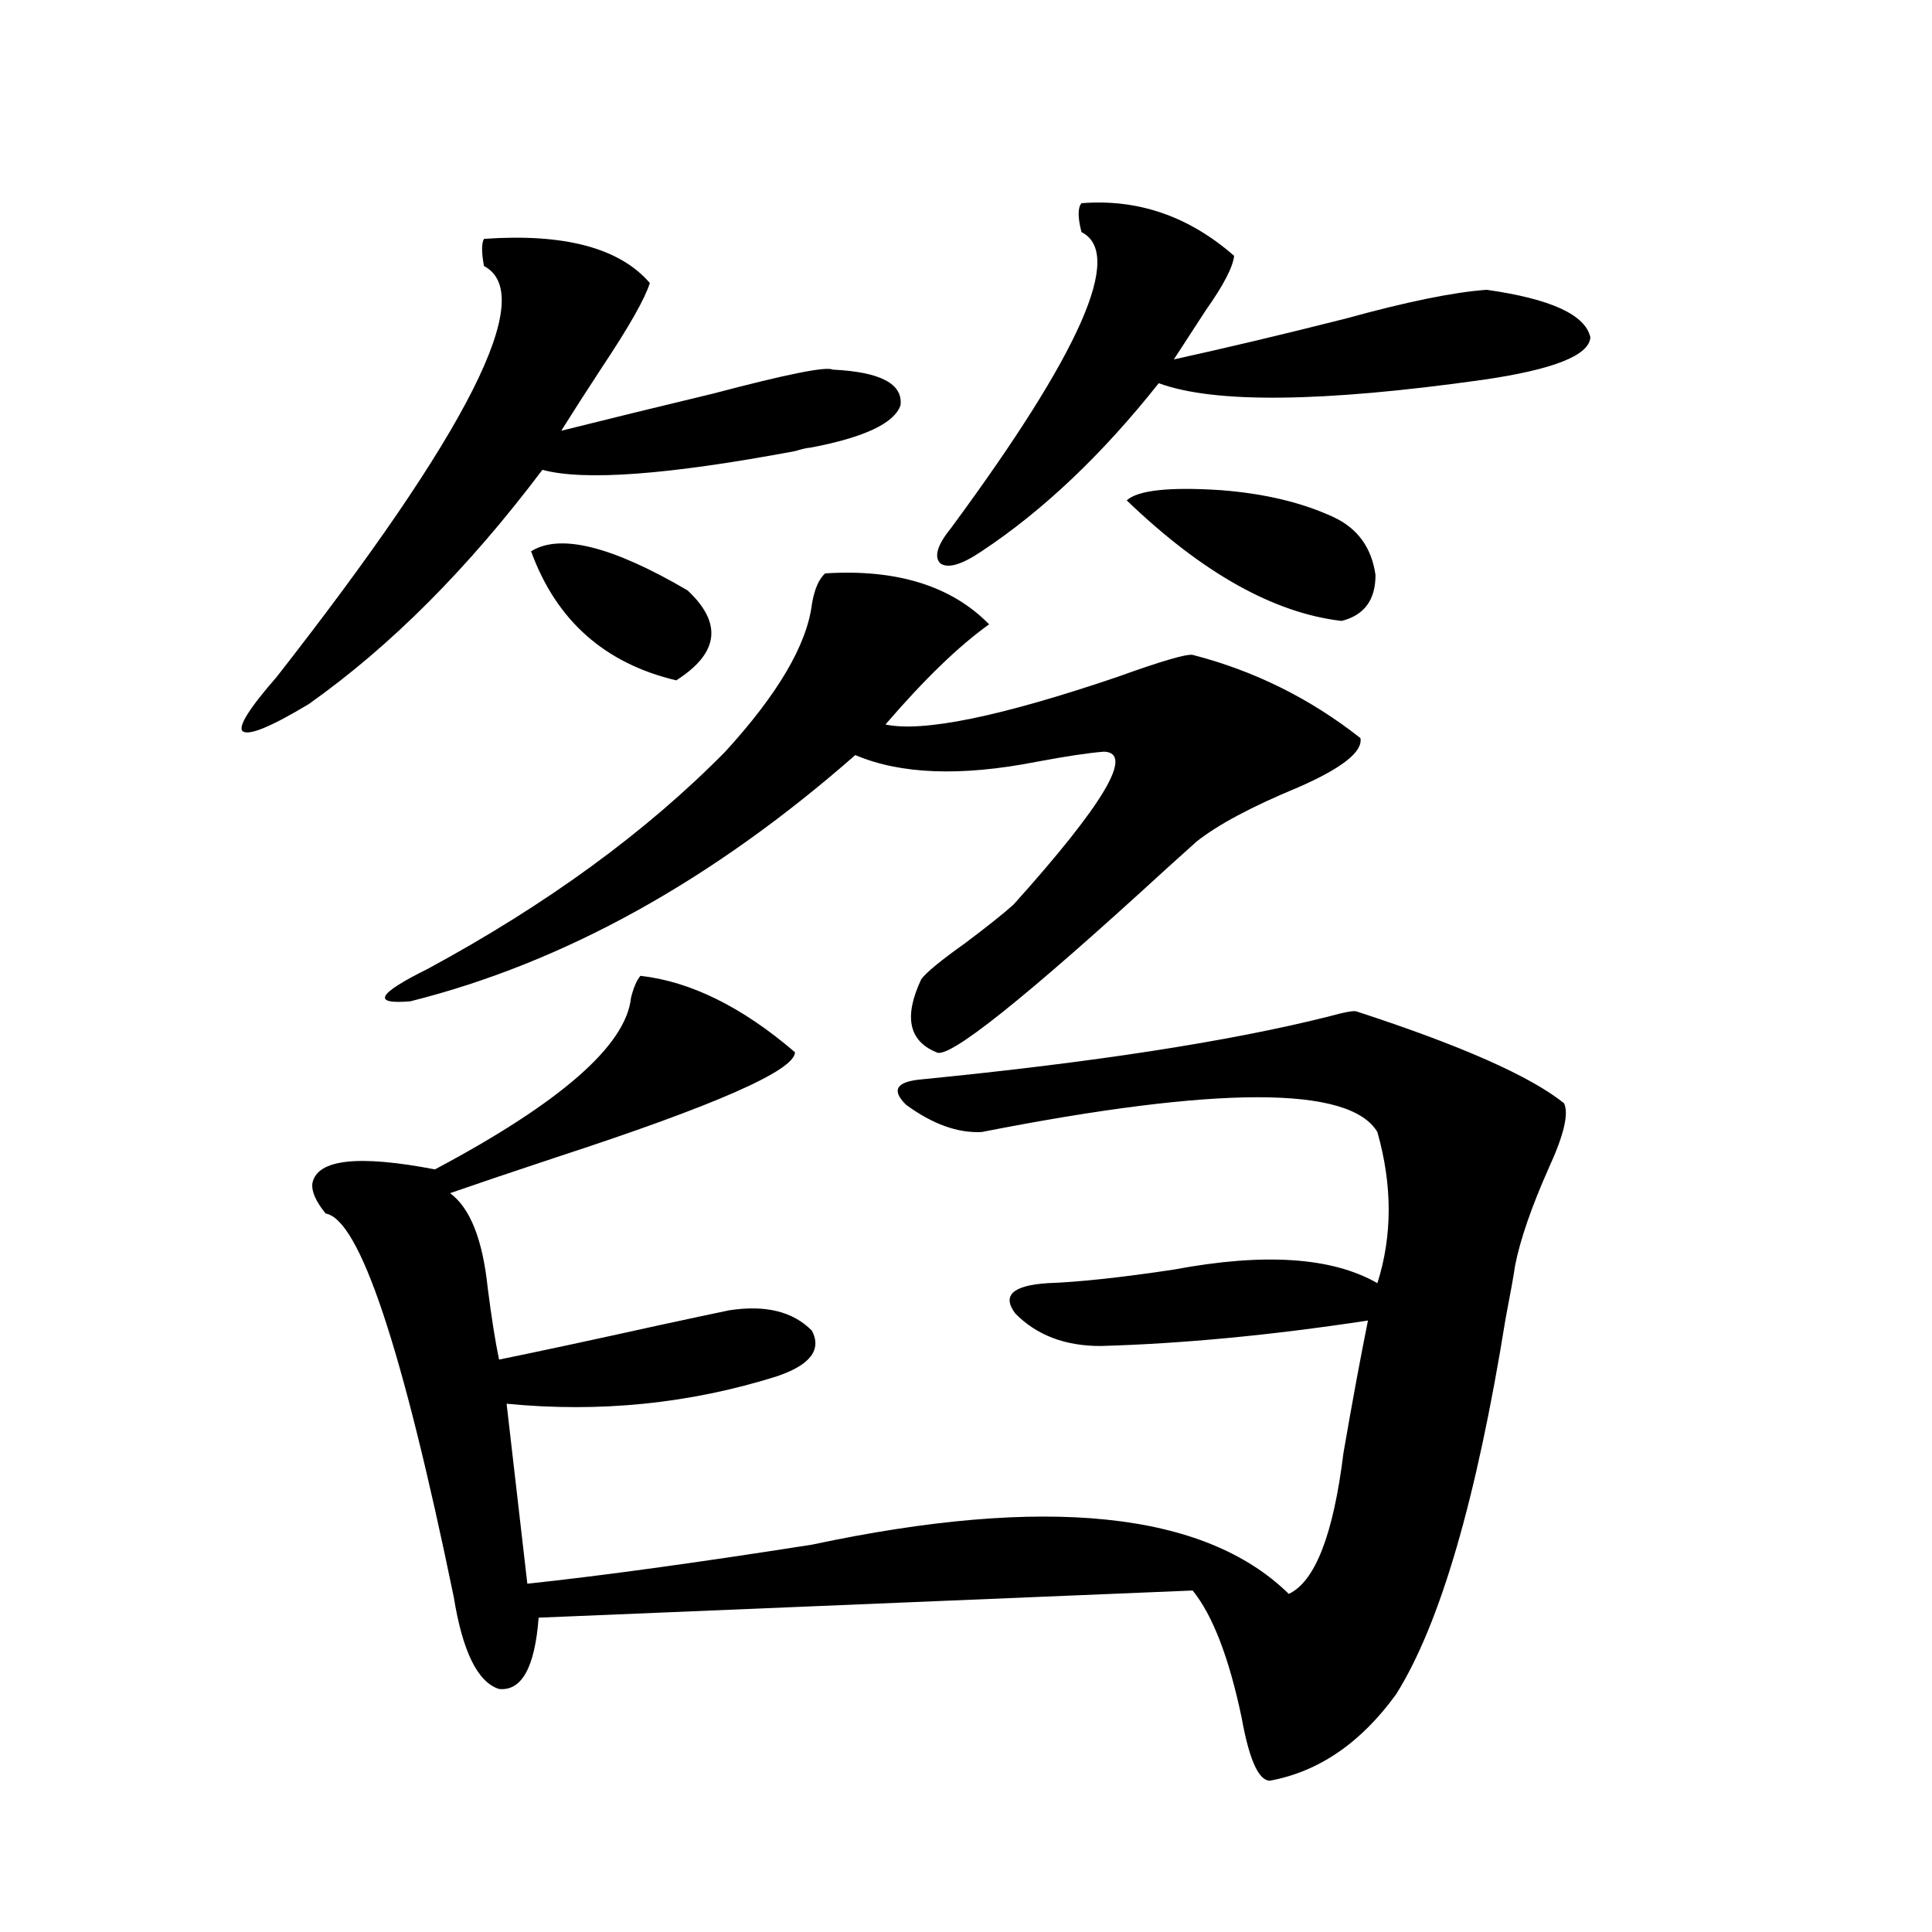 <?xml version="1.0" encoding="utf-8"?>
<!-- Generator: Adobe Illustrator 16.0.0, SVG Export Plug-In . SVG Version: 6.00 Build 0)  -->
<!DOCTYPE svg PUBLIC "-//W3C//DTD SVG 1.1//EN" "http://www.w3.org/Graphics/SVG/1.1/DTD/svg11.dtd">
<svg version="1.1" id="图层_1" xmlns="http://www.w3.org/2000/svg" xmlns:xlink="http://www.w3.org/1999/xlink" x="0px" y="0px"
	 width="1000px" height="1000px" viewBox="0 0 1000 1000" enable-background="new 0 0 1000 1000" xml:space="preserve">
<path d="M250.506,123.637c41.615-2.925,70.242,4.697,85.852,22.852c-2.606,8.213-10.731,22.563-24.39,43.066
	c-8.46,12.896-15.609,24.033-21.463,33.398c23.414-5.85,49.755-12.305,79.022-19.336c37.713-9.956,58.2-14.063,61.462-12.305
	c24.71,1.182,36.417,7.334,35.121,18.457c-3.262,9.38-18.871,16.699-46.828,21.973c-1.311,0-3.902,0.591-7.805,1.758
	c-65.699,12.305-109.266,15.532-130.729,9.668c-38.383,50.977-78.702,91.406-120.973,121.289
	c-19.512,11.729-30.898,16.411-34.146,14.063c-2.606-2.334,3.247-11.714,17.561-28.125
	c99.51-127.139,135.271-198.042,107.314-212.695C249.195,130.668,249.195,125.985,250.506,123.637z M331.479,505.082
	c26.006,2.939,52.682,16.123,79.998,39.551c0,9.38-41.31,27.549-123.899,54.492c-24.725,8.213-42.926,14.365-54.633,18.457
	c10.396,7.622,16.905,24.033,19.512,49.219c1.951,15.244,3.902,27.549,5.854,36.914c20.152-4.092,47.469-9.956,81.949-17.578
	c16.25-3.516,28.612-6.152,37.072-7.91c18.856-2.925,33.17,0.591,42.926,10.547c5.198,9.971-0.976,17.881-18.536,23.73
	c-44.877,14.063-91.385,18.76-139.509,14.063l10.731,93.164c38.368-4.092,87.468-10.835,147.313-20.215
	C541.23,773.739,623.5,782.24,667.081,825.004c13.658-6.44,23.079-30.762,28.292-72.949c4.543-26.367,8.78-49.219,12.683-68.555
	c-50.09,7.622-96.263,12.017-138.533,13.184c-18.216,0-32.85-5.562-43.901-16.699c-7.164-9.365-1.631-14.639,16.585-15.82
	c16.25-0.576,38.048-2.925,65.364-7.031c46.828-8.789,81.949-6.44,105.363,7.031c7.805-24.609,7.805-50.674,0-78.223
	c-14.313-24.019-82.604-24.019-204.873,0c-12.362,0.591-25.365-4.092-39.023-14.063c-7.805-7.607-5.213-12.002,7.805-13.184
	c89.099-8.789,159.341-19.624,210.727-32.52c8.445-2.334,13.323-3.213,14.634-2.637c53.978,17.578,89.754,33.398,107.314,47.461
	c2.592,5.273,0,16.411-7.805,33.398c-9.115,20.518-14.969,37.505-17.561,50.977c-0.655,4.697-2.286,13.774-4.878,27.246
	c-14.969,93.164-33.825,157.901-56.584,194.238c-18.216,25.187-39.999,40.128-65.364,44.824c-5.854,0-10.731-10.849-14.634-32.52
	c-6.509-31.063-14.969-53.036-25.365-65.918l-338.528,14.063c-1.951,25.777-8.78,38.082-20.487,36.914
	c-11.066-3.516-18.871-19.336-23.414-47.461c-26.676-129.487-48.779-195.693-66.34-198.633c-5.213-6.44-7.484-11.714-6.829-15.82
	c2.592-12.305,23.734-14.639,63.413-7.031c65.029-34.565,98.854-64.16,101.461-88.77
	C327.897,511.234,329.528,507.431,331.479,505.082z M427.087,296.781c37.072-2.334,65.364,6.455,84.876,26.367
	c-15.609,11.138-33.505,28.428-53.657,51.855c19.512,4.106,59.511-4.092,119.997-24.609c22.759-8.198,35.762-12.002,39.023-11.426
	c31.859,8.213,60.807,22.563,86.827,43.066c1.296,7.031-9.436,15.532-32.194,25.488c-24.069,9.971-41.63,19.336-52.682,28.125
	c-3.262,2.939-8.46,7.622-15.609,14.063c-73.504,67.388-113.168,99.028-119.021,94.922c-14.313-5.85-16.92-18.457-7.805-37.793
	c2.592-3.516,10.076-9.668,22.438-18.457c11.707-8.789,20.152-15.518,25.365-20.215c46.828-52.144,62.438-78.511,46.828-79.102
	c-7.805,0.591-19.512,2.349-35.121,5.273c-39.023,7.622-70.242,6.455-93.656-3.516c-74.145,65.039-150.896,107.529-230.238,127.441
	c-20.167,1.758-17.24-3.804,8.78-16.699c61.782-33.398,113.168-70.889,154.143-112.5c27.316-29.883,42.271-55.371,44.877-76.465
	C421.554,304.994,423.825,299.721,427.087,296.781z M274.896,285.355c14.954-9.365,41.95-2.637,80.974,20.215
	c18.201,17.002,16.25,32.52-5.854,46.582C312.943,343.363,287.898,321.103,274.896,285.355z M559.767,105.18
	c29.268-2.334,55.608,6.743,79.022,27.246c-0.655,5.864-5.533,15.244-14.634,28.125c-6.509,9.971-12.042,18.457-16.585,25.488
	c26.661-5.85,56.249-12.881,88.778-21.094c31.859-8.789,56.249-13.76,73.169-14.941c33.17,4.697,51.051,12.896,53.657,24.609
	c-0.655,9.38-19.191,16.699-55.608,21.973c-83.26,11.729-139.188,12.305-167.801,1.758c-29.268,36.914-59.846,65.918-91.705,87.012
	c-10.411,7.031-17.561,9.092-21.463,6.152c-3.262-3.516-1.311-9.668,5.854-18.457c66.98-90.815,89.419-141.792,67.315-152.93
	C557.815,112.514,557.815,107.528,559.767,105.18z M690.495,267.777c12.348,5.864,19.512,15.82,21.463,29.883
	c0,12.896-5.854,20.806-17.561,23.73c-35.121-4.092-72.193-24.897-111.217-62.402c5.854-5.273,22.104-7.031,48.779-5.273
	C654.719,255.473,674.23,260.17,690.495,267.777z"/>
</svg>
